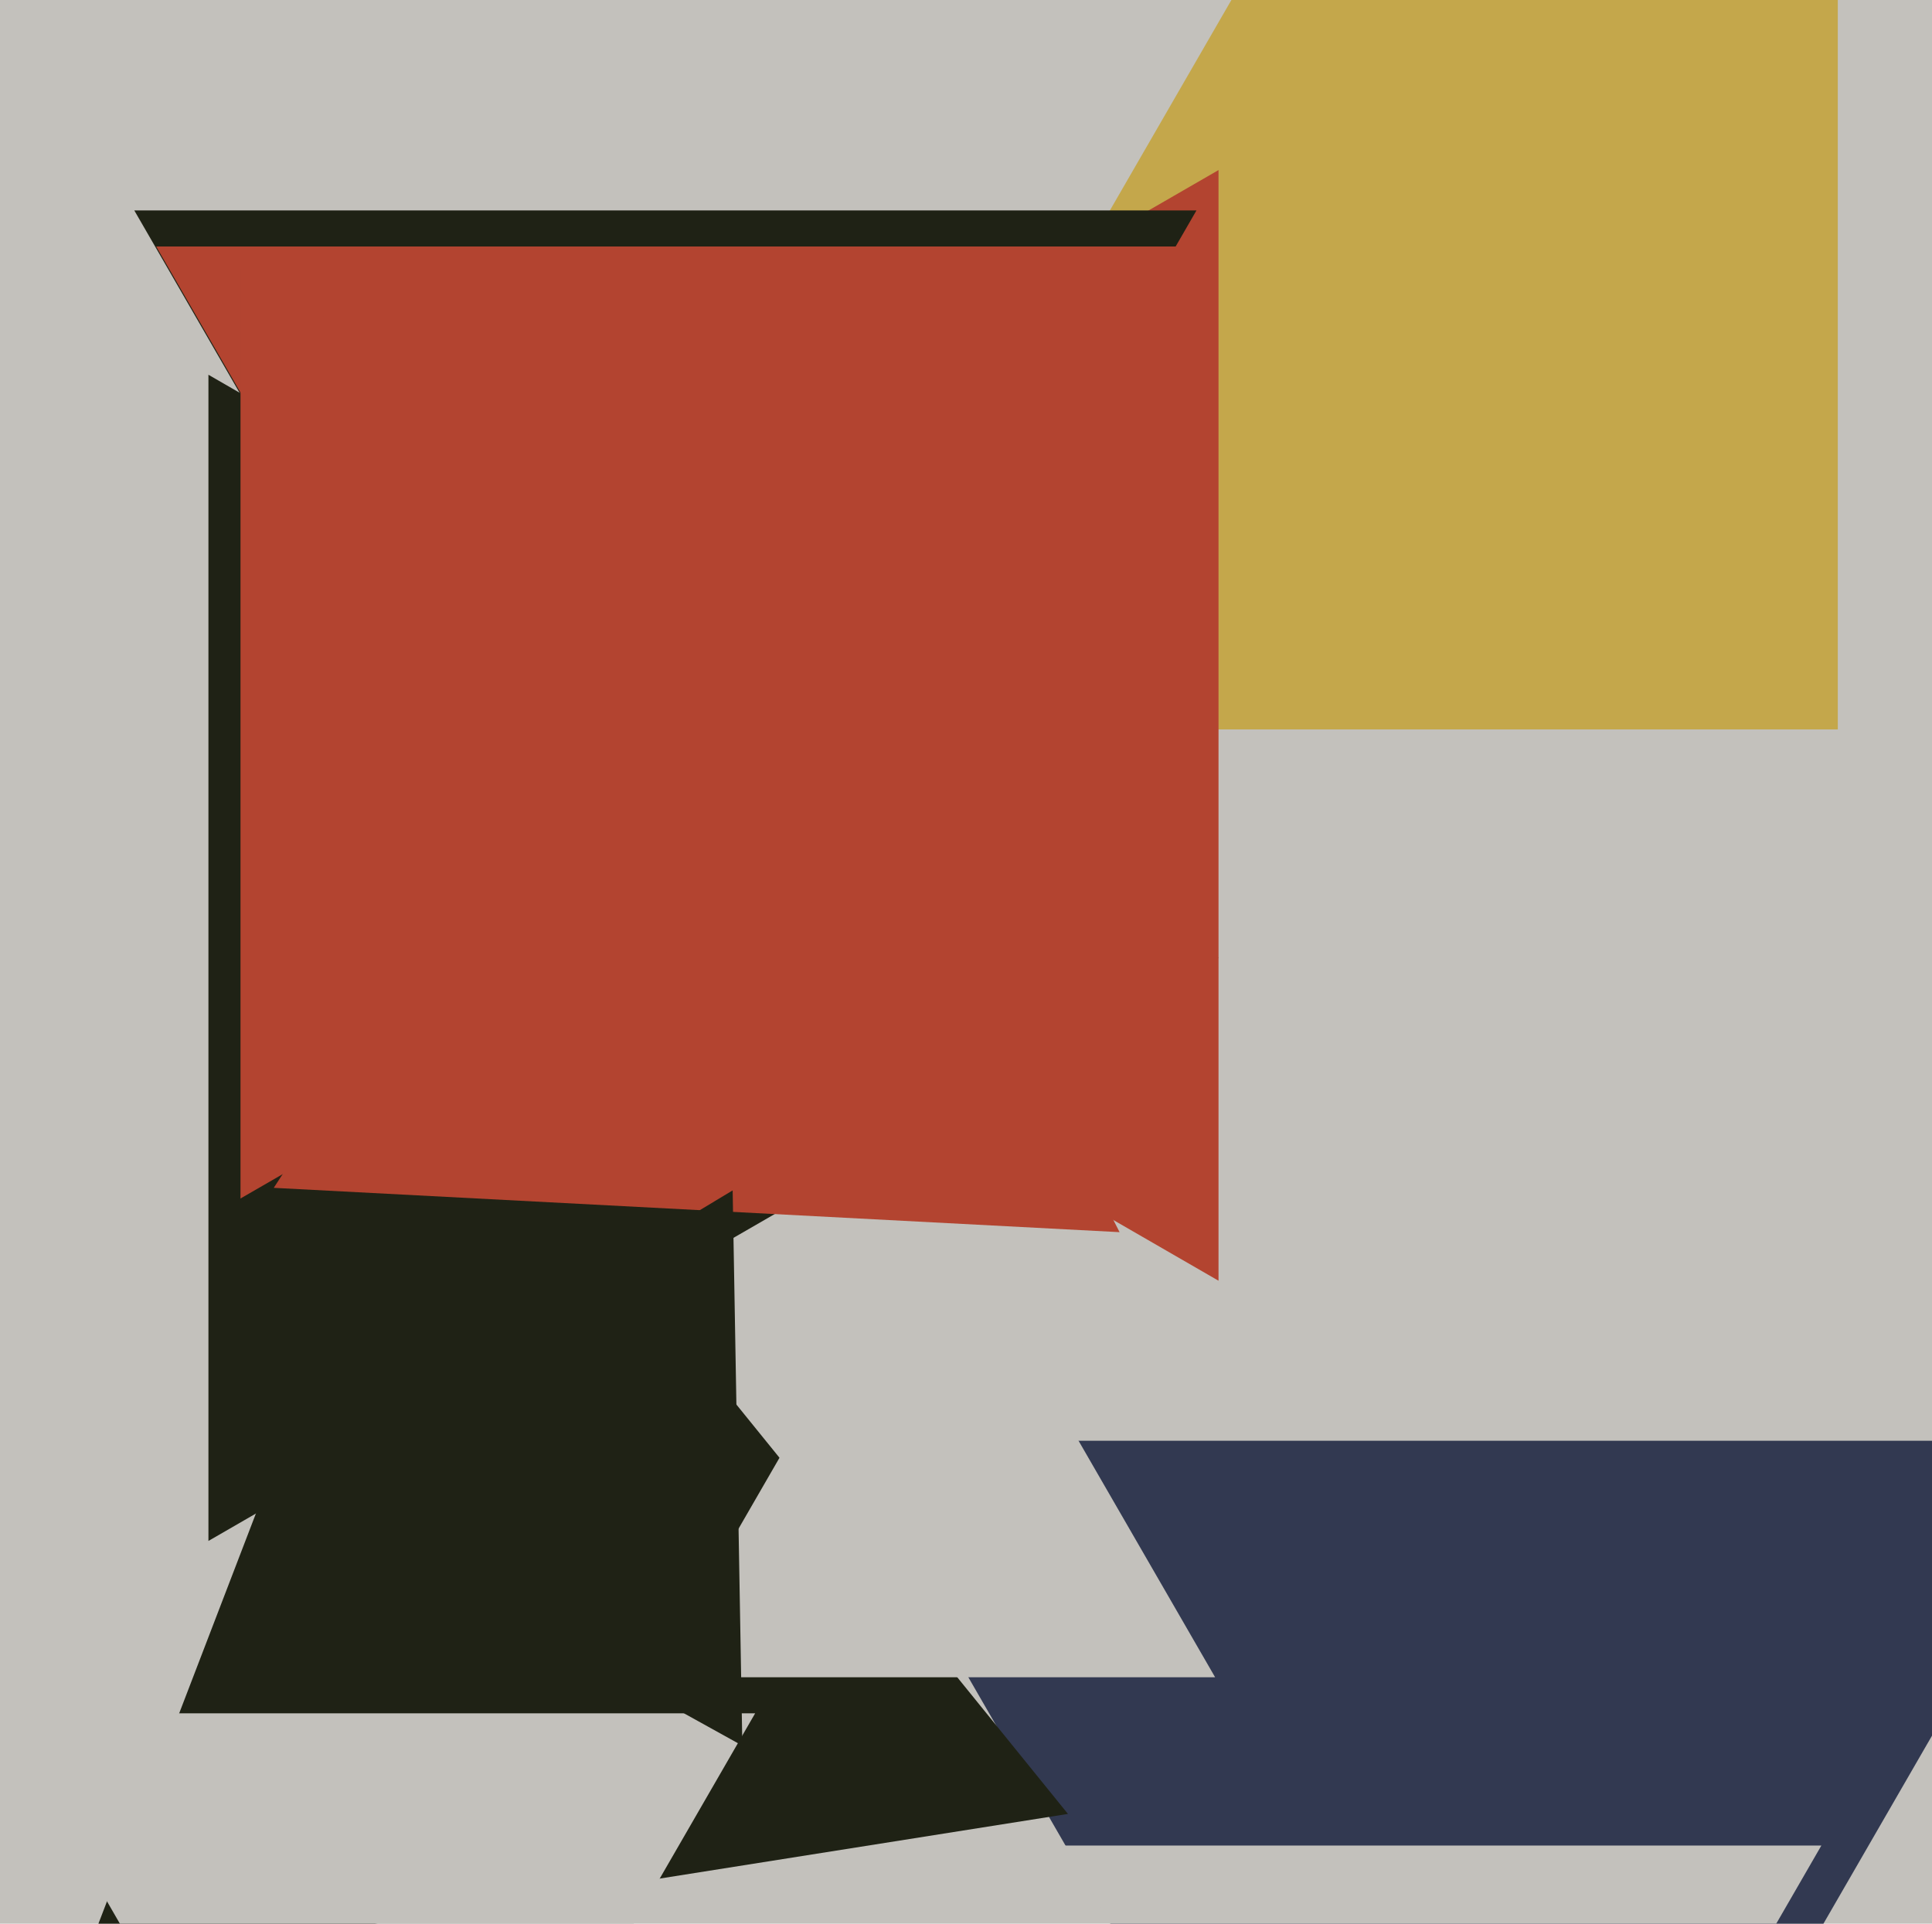 <svg xmlns="http://www.w3.org/2000/svg" width="482px" height="480px">
  <rect width="482" height="480" fill="rgb(195,193,188)"/>
  <polygon points="366.0,634.0 207.517,359.5 524.483,359.5" fill="rgb(50,57,81)"/>
  <polygon points="304.0,239.0 52,384.492 52,93.508" fill="rgb(31,34,21)"/>
  <polygon points="266.436,452.605 20.091,491.622 109.473,258.773" fill="rgb(31,34,21)"/>
  <polygon points="565.865,182.0 202.135,182.0 384,-133.0" fill="rgb(196,167,75)"/>
  <polygon points="304.0,319.564 64.0,181 304.0,42.436" fill="rgb(179,68,48)"/>
  <polygon points="166.0,282.0 33.498,52.5 298.502,52.5" fill="rgb(31,34,21)"/>
  <polygon points="94.0,591.0 -0.397,427.5 188.397,427.5" fill="rgb(195,193,188)"/>
  <polygon points="303.148,418.5 162.852,418.5 233,297.0" fill="rgb(195,193,188)"/>
  <polygon points="279.318,307.446 68.297,296.387 183.385,119.167" fill="rgb(179,68,48)"/>
  <polygon points="185.203,435.573 64.012,368.396 182.785,297.03" fill="rgb(31,34,21)"/>
  <polygon points="658.0,96.0 458.5,211.181 458.5,-19.181" fill="rgb(195,193,188)"/>
  <polygon points="168.0,285.0 38.962,61.5 297.038,61.5" fill="rgb(179,68,48)"/>
  <polygon points="360.0,624.0 265.603,460.5 454.397,460.5" fill="rgb(195,193,188)"/>
  <polygon points="261.0,183.0 60,299.047 60,66.953" fill="rgb(179,68,48)"/>
</svg>
